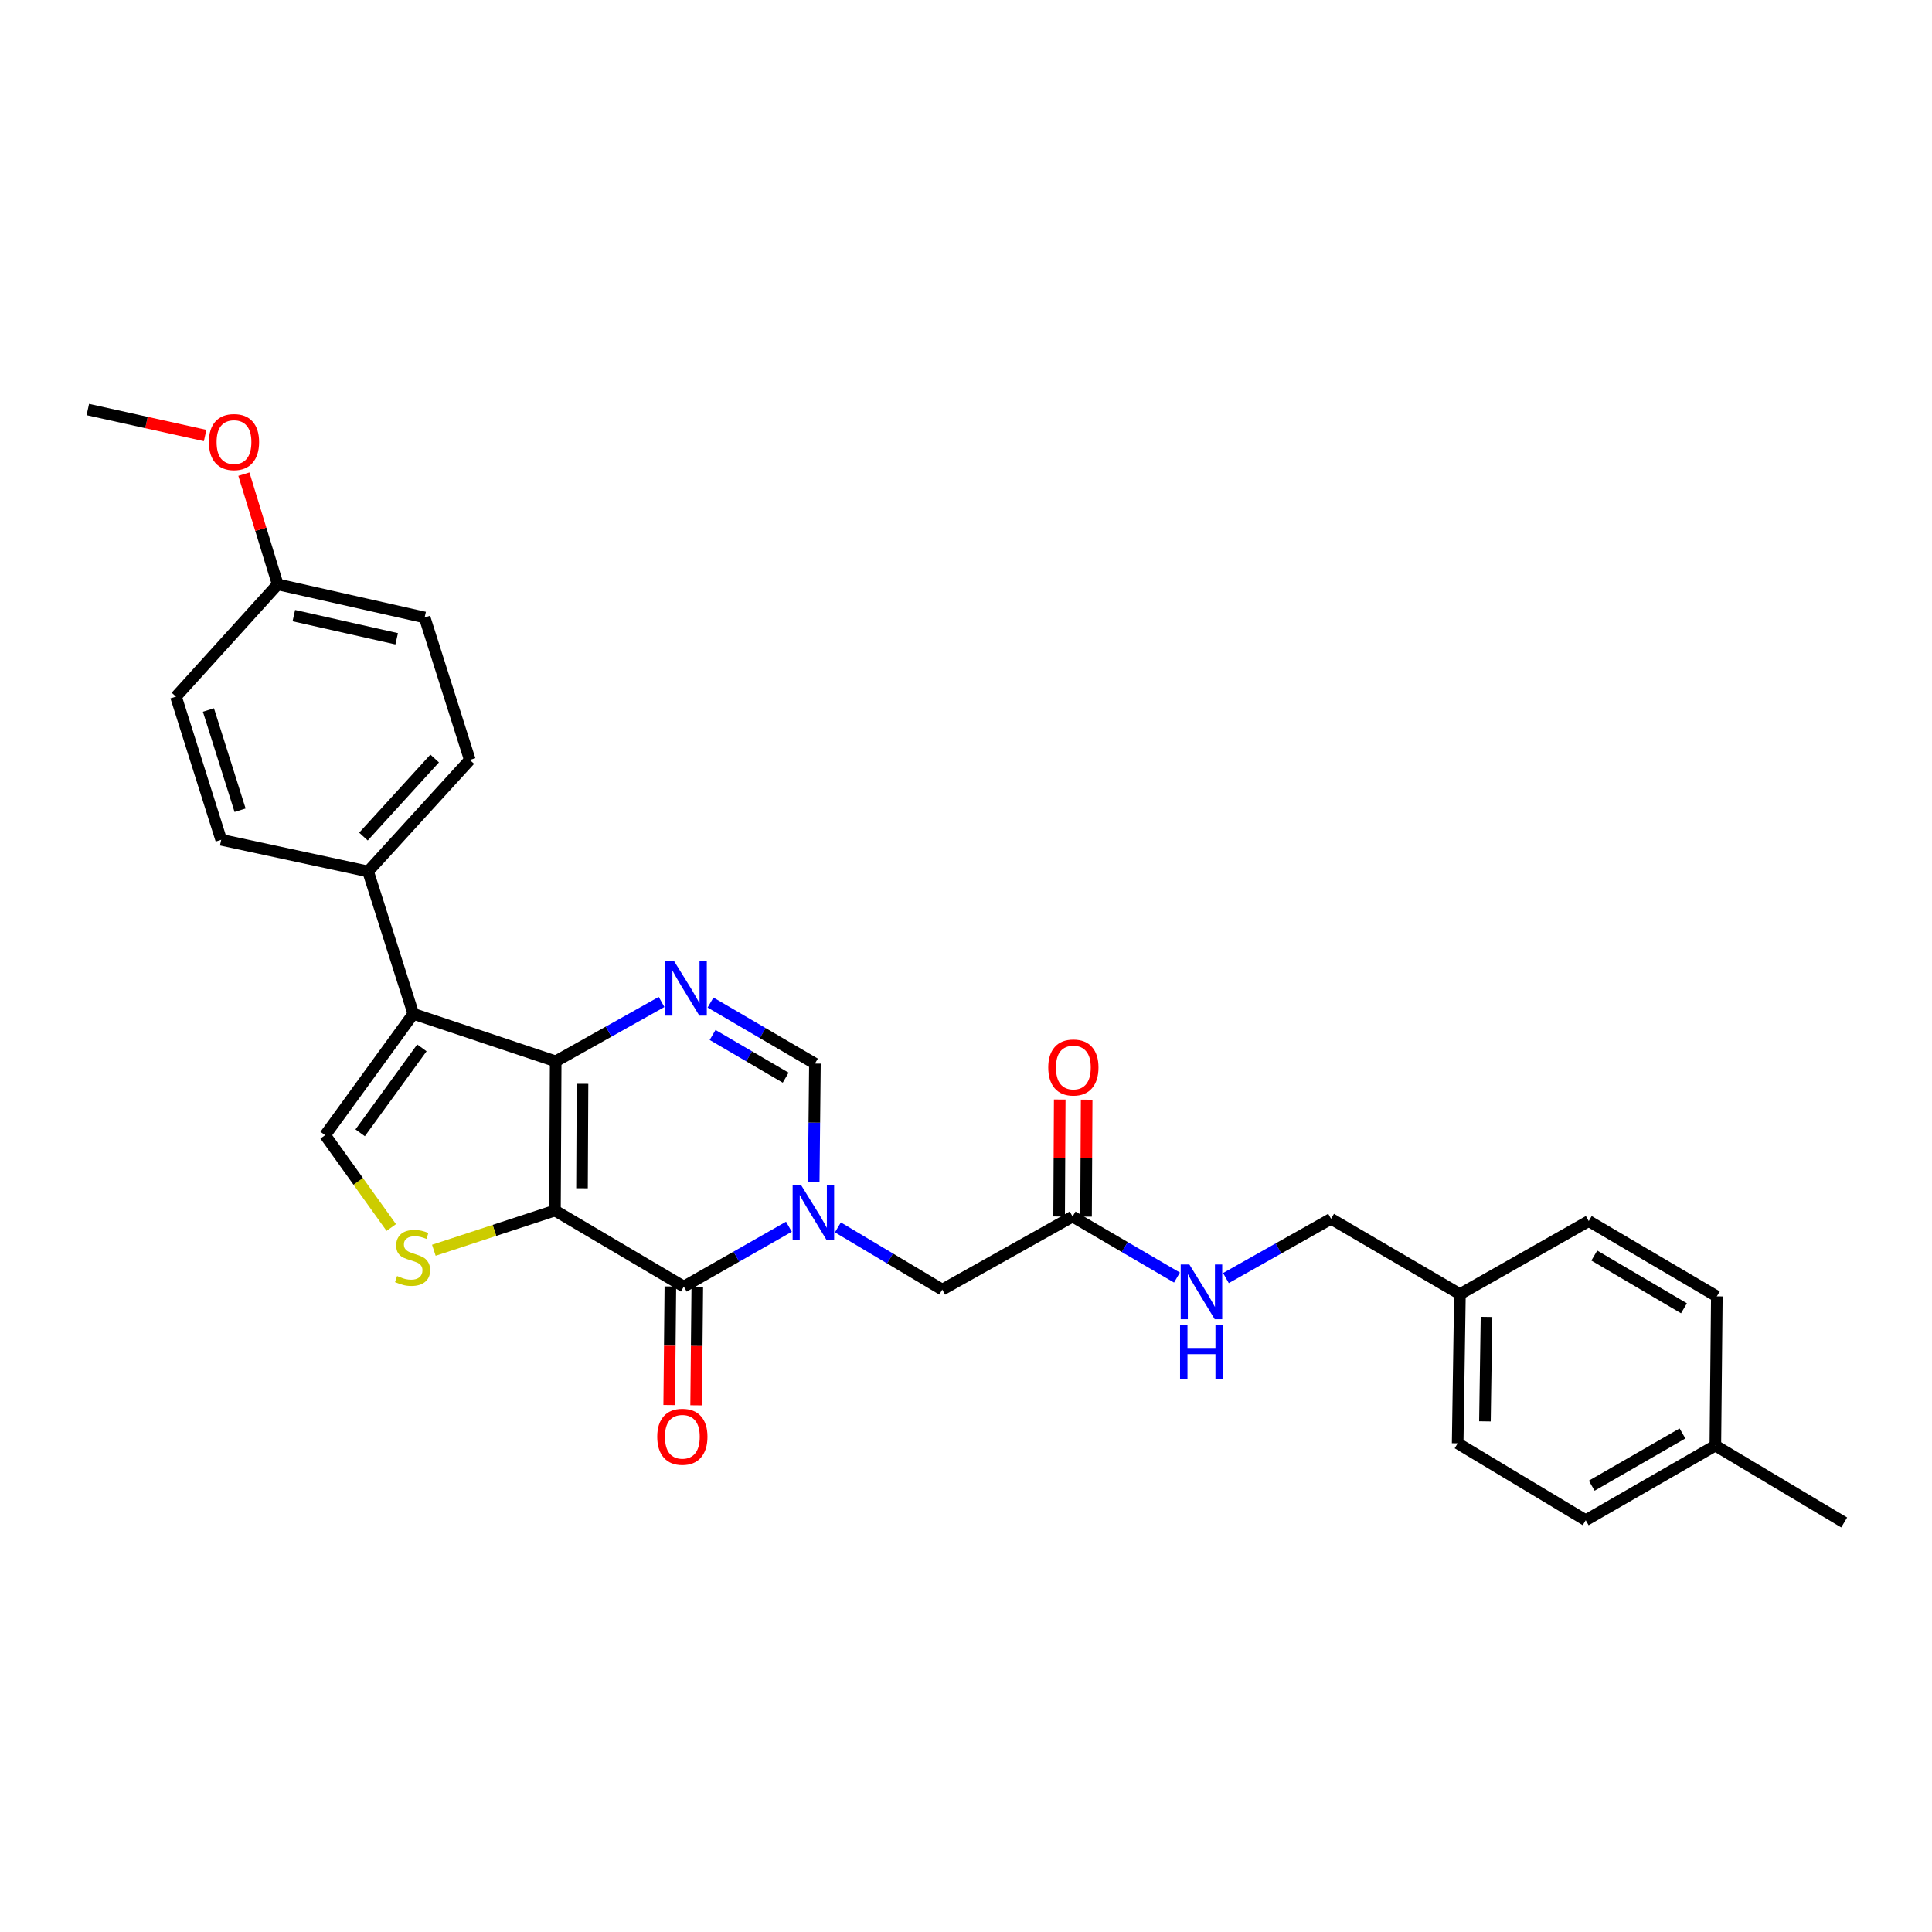 <?xml version='1.0' encoding='iso-8859-1'?>
<svg version='1.1' baseProfile='full'
              xmlns='http://www.w3.org/2000/svg'
                      xmlns:rdkit='http://www.rdkit.org/xml'
                      xmlns:xlink='http://www.w3.org/1999/xlink'
                  xml:space='preserve'
width='1000px' height='1000px' viewBox='0 0 1000 1000'>
<!-- END OF HEADER -->
<rect style='opacity:1.0;fill:#FFFFFF;stroke:none' width='1000' height='1000' x='0' y='0'> </rect>
<path class='bond-0' d='M 287.247,626.565 L 287.626,549.336' style='fill:none;fill-rule:evenodd;stroke:#000000;stroke-width:6px;stroke-linecap:butt;stroke-linejoin:miter;stroke-opacity:1' />
<path class='bond-0' d='M 301.242,615.049 L 301.508,560.989' style='fill:none;fill-rule:evenodd;stroke:#000000;stroke-width:6px;stroke-linecap:butt;stroke-linejoin:miter;stroke-opacity:1' />
<path class='bond-1' d='M 287.247,626.565 L 353.952,665.95' style='fill:none;fill-rule:evenodd;stroke:#000000;stroke-width:6px;stroke-linecap:butt;stroke-linejoin:miter;stroke-opacity:1' />
<path class='bond-5' d='M 287.247,626.565 L 255.904,636.849' style='fill:none;fill-rule:evenodd;stroke:#000000;stroke-width:6px;stroke-linecap:butt;stroke-linejoin:miter;stroke-opacity:1' />
<path class='bond-5' d='M 255.904,636.849 L 224.561,647.133' style='fill:none;fill-rule:evenodd;stroke:#CCCC00;stroke-width:6px;stroke-linecap:butt;stroke-linejoin:miter;stroke-opacity:1' />
<path class='bond-3' d='M 287.626,549.336 L 213.936,524.757' style='fill:none;fill-rule:evenodd;stroke:#000000;stroke-width:6px;stroke-linecap:butt;stroke-linejoin:miter;stroke-opacity:1' />
<path class='bond-4' d='M 287.626,549.336 L 315.025,533.974' style='fill:none;fill-rule:evenodd;stroke:#000000;stroke-width:6px;stroke-linecap:butt;stroke-linejoin:miter;stroke-opacity:1' />
<path class='bond-4' d='M 315.025,533.974 L 342.424,518.613' style='fill:none;fill-rule:evenodd;stroke:#0000FF;stroke-width:6px;stroke-linecap:butt;stroke-linejoin:miter;stroke-opacity:1' />
<path class='bond-2' d='M 353.952,665.95 L 381.144,650.449' style='fill:none;fill-rule:evenodd;stroke:#000000;stroke-width:6px;stroke-linecap:butt;stroke-linejoin:miter;stroke-opacity:1' />
<path class='bond-2' d='M 381.144,650.449 L 408.336,634.948' style='fill:none;fill-rule:evenodd;stroke:#0000FF;stroke-width:6px;stroke-linecap:butt;stroke-linejoin:miter;stroke-opacity:1' />
<path class='bond-11' d='M 346.983,665.881 L 346.68,696.566' style='fill:none;fill-rule:evenodd;stroke:#000000;stroke-width:6px;stroke-linecap:butt;stroke-linejoin:miter;stroke-opacity:1' />
<path class='bond-11' d='M 346.68,696.566 L 346.377,727.251' style='fill:none;fill-rule:evenodd;stroke:#FF0000;stroke-width:6px;stroke-linecap:butt;stroke-linejoin:miter;stroke-opacity:1' />
<path class='bond-11' d='M 360.921,666.018 L 360.618,696.704' style='fill:none;fill-rule:evenodd;stroke:#000000;stroke-width:6px;stroke-linecap:butt;stroke-linejoin:miter;stroke-opacity:1' />
<path class='bond-11' d='M 360.618,696.704 L 360.315,727.389' style='fill:none;fill-rule:evenodd;stroke:#FF0000;stroke-width:6px;stroke-linecap:butt;stroke-linejoin:miter;stroke-opacity:1' />
<path class='bond-7' d='M 421.172,611.636 L 421.487,581.074' style='fill:none;fill-rule:evenodd;stroke:#0000FF;stroke-width:6px;stroke-linecap:butt;stroke-linejoin:miter;stroke-opacity:1' />
<path class='bond-7' d='M 421.487,581.074 L 421.803,550.513' style='fill:none;fill-rule:evenodd;stroke:#000000;stroke-width:6px;stroke-linecap:butt;stroke-linejoin:miter;stroke-opacity:1' />
<path class='bond-8' d='M 433.687,635.29 L 460.699,651.402' style='fill:none;fill-rule:evenodd;stroke:#0000FF;stroke-width:6px;stroke-linecap:butt;stroke-linejoin:miter;stroke-opacity:1' />
<path class='bond-8' d='M 460.699,651.402 L 487.711,667.514' style='fill:none;fill-rule:evenodd;stroke:#000000;stroke-width:6px;stroke-linecap:butt;stroke-linejoin:miter;stroke-opacity:1' />
<path class='bond-9' d='M 213.936,524.757 L 190.527,451.067' style='fill:none;fill-rule:evenodd;stroke:#000000;stroke-width:6px;stroke-linecap:butt;stroke-linejoin:miter;stroke-opacity:1' />
<path class='bond-29' d='M 213.936,524.757 L 168.294,587.567' style='fill:none;fill-rule:evenodd;stroke:#000000;stroke-width:6px;stroke-linecap:butt;stroke-linejoin:miter;stroke-opacity:1' />
<path class='bond-29' d='M 218.366,542.372 L 186.417,586.339' style='fill:none;fill-rule:evenodd;stroke:#000000;stroke-width:6px;stroke-linecap:butt;stroke-linejoin:miter;stroke-opacity:1' />
<path class='bond-30' d='M 367.77,518.917 L 394.786,534.715' style='fill:none;fill-rule:evenodd;stroke:#0000FF;stroke-width:6px;stroke-linecap:butt;stroke-linejoin:miter;stroke-opacity:1' />
<path class='bond-30' d='M 394.786,534.715 L 421.803,550.513' style='fill:none;fill-rule:evenodd;stroke:#000000;stroke-width:6px;stroke-linecap:butt;stroke-linejoin:miter;stroke-opacity:1' />
<path class='bond-30' d='M 368.839,535.689 L 387.75,546.748' style='fill:none;fill-rule:evenodd;stroke:#0000FF;stroke-width:6px;stroke-linecap:butt;stroke-linejoin:miter;stroke-opacity:1' />
<path class='bond-30' d='M 387.75,546.748 L 406.662,557.806' style='fill:none;fill-rule:evenodd;stroke:#000000;stroke-width:6px;stroke-linecap:butt;stroke-linejoin:miter;stroke-opacity:1' />
<path class='bond-6' d='M 202.519,635.357 L 185.407,611.462' style='fill:none;fill-rule:evenodd;stroke:#CCCC00;stroke-width:6px;stroke-linecap:butt;stroke-linejoin:miter;stroke-opacity:1' />
<path class='bond-6' d='M 185.407,611.462 L 168.294,587.567' style='fill:none;fill-rule:evenodd;stroke:#000000;stroke-width:6px;stroke-linecap:butt;stroke-linejoin:miter;stroke-opacity:1' />
<path class='bond-10' d='M 487.711,667.514 L 555.167,629.685' style='fill:none;fill-rule:evenodd;stroke:#000000;stroke-width:6px;stroke-linecap:butt;stroke-linejoin:miter;stroke-opacity:1' />
<path class='bond-14' d='M 190.527,451.067 L 243.185,393.337' style='fill:none;fill-rule:evenodd;stroke:#000000;stroke-width:6px;stroke-linecap:butt;stroke-linejoin:miter;stroke-opacity:1' />
<path class='bond-14' d='M 188.127,433.014 L 224.988,392.603' style='fill:none;fill-rule:evenodd;stroke:#000000;stroke-width:6px;stroke-linecap:butt;stroke-linejoin:miter;stroke-opacity:1' />
<path class='bond-15' d='M 190.527,451.067 L 114.491,434.689' style='fill:none;fill-rule:evenodd;stroke:#000000;stroke-width:6px;stroke-linecap:butt;stroke-linejoin:miter;stroke-opacity:1' />
<path class='bond-12' d='M 555.167,629.685 L 582.184,645.477' style='fill:none;fill-rule:evenodd;stroke:#000000;stroke-width:6px;stroke-linecap:butt;stroke-linejoin:miter;stroke-opacity:1' />
<path class='bond-12' d='M 582.184,645.477 L 609.2,661.269' style='fill:none;fill-rule:evenodd;stroke:#0000FF;stroke-width:6px;stroke-linecap:butt;stroke-linejoin:miter;stroke-opacity:1' />
<path class='bond-13' d='M 562.136,629.722 L 562.294,599.453' style='fill:none;fill-rule:evenodd;stroke:#000000;stroke-width:6px;stroke-linecap:butt;stroke-linejoin:miter;stroke-opacity:1' />
<path class='bond-13' d='M 562.294,599.453 L 562.452,569.184' style='fill:none;fill-rule:evenodd;stroke:#FF0000;stroke-width:6px;stroke-linecap:butt;stroke-linejoin:miter;stroke-opacity:1' />
<path class='bond-13' d='M 548.197,629.649 L 548.355,599.38' style='fill:none;fill-rule:evenodd;stroke:#000000;stroke-width:6px;stroke-linecap:butt;stroke-linejoin:miter;stroke-opacity:1' />
<path class='bond-13' d='M 548.355,599.38 L 548.513,569.111' style='fill:none;fill-rule:evenodd;stroke:#FF0000;stroke-width:6px;stroke-linecap:butt;stroke-linejoin:miter;stroke-opacity:1' />
<path class='bond-16' d='M 634.537,661.534 L 661.743,646.194' style='fill:none;fill-rule:evenodd;stroke:#0000FF;stroke-width:6px;stroke-linecap:butt;stroke-linejoin:miter;stroke-opacity:1' />
<path class='bond-16' d='M 661.743,646.194 L 688.949,630.855' style='fill:none;fill-rule:evenodd;stroke:#000000;stroke-width:6px;stroke-linecap:butt;stroke-linejoin:miter;stroke-opacity:1' />
<path class='bond-19' d='M 243.185,393.337 L 219.791,319.6' style='fill:none;fill-rule:evenodd;stroke:#000000;stroke-width:6px;stroke-linecap:butt;stroke-linejoin:miter;stroke-opacity:1' />
<path class='bond-20' d='M 114.491,434.689 L 91.081,360.573' style='fill:none;fill-rule:evenodd;stroke:#000000;stroke-width:6px;stroke-linecap:butt;stroke-linejoin:miter;stroke-opacity:1' />
<path class='bond-20' d='M 124.271,419.373 L 107.884,367.492' style='fill:none;fill-rule:evenodd;stroke:#000000;stroke-width:6px;stroke-linecap:butt;stroke-linejoin:miter;stroke-opacity:1' />
<path class='bond-17' d='M 688.949,630.855 L 755.654,669.845' style='fill:none;fill-rule:evenodd;stroke:#000000;stroke-width:6px;stroke-linecap:butt;stroke-linejoin:miter;stroke-opacity:1' />
<path class='bond-22' d='M 755.654,669.845 L 822.328,632.016' style='fill:none;fill-rule:evenodd;stroke:#000000;stroke-width:6px;stroke-linecap:butt;stroke-linejoin:miter;stroke-opacity:1' />
<path class='bond-23' d='M 755.654,669.845 L 754.484,747.058' style='fill:none;fill-rule:evenodd;stroke:#000000;stroke-width:6px;stroke-linecap:butt;stroke-linejoin:miter;stroke-opacity:1' />
<path class='bond-23' d='M 769.416,681.638 L 768.597,735.687' style='fill:none;fill-rule:evenodd;stroke:#000000;stroke-width:6px;stroke-linecap:butt;stroke-linejoin:miter;stroke-opacity:1' />
<path class='bond-18' d='M 143.739,302.471 L 91.081,360.573' style='fill:none;fill-rule:evenodd;stroke:#000000;stroke-width:6px;stroke-linecap:butt;stroke-linejoin:miter;stroke-opacity:1' />
<path class='bond-26' d='M 143.739,302.471 L 134.986,273.947' style='fill:none;fill-rule:evenodd;stroke:#000000;stroke-width:6px;stroke-linecap:butt;stroke-linejoin:miter;stroke-opacity:1' />
<path class='bond-26' d='M 134.986,273.947 L 126.233,245.423' style='fill:none;fill-rule:evenodd;stroke:#FF0000;stroke-width:6px;stroke-linecap:butt;stroke-linejoin:miter;stroke-opacity:1' />
<path class='bond-31' d='M 143.739,302.471 L 219.791,319.6' style='fill:none;fill-rule:evenodd;stroke:#000000;stroke-width:6px;stroke-linecap:butt;stroke-linejoin:miter;stroke-opacity:1' />
<path class='bond-31' d='M 152.084,318.639 L 205.32,330.629' style='fill:none;fill-rule:evenodd;stroke:#000000;stroke-width:6px;stroke-linecap:butt;stroke-linejoin:miter;stroke-opacity:1' />
<path class='bond-21' d='M 887.864,748.235 L 820.764,786.861' style='fill:none;fill-rule:evenodd;stroke:#000000;stroke-width:6px;stroke-linecap:butt;stroke-linejoin:miter;stroke-opacity:1' />
<path class='bond-21' d='M 870.845,741.949 L 823.875,768.987' style='fill:none;fill-rule:evenodd;stroke:#000000;stroke-width:6px;stroke-linecap:butt;stroke-linejoin:miter;stroke-opacity:1' />
<path class='bond-27' d='M 887.864,748.235 L 954.545,788.023' style='fill:none;fill-rule:evenodd;stroke:#000000;stroke-width:6px;stroke-linecap:butt;stroke-linejoin:miter;stroke-opacity:1' />
<path class='bond-32' d='M 887.864,748.235 L 888.63,671.006' style='fill:none;fill-rule:evenodd;stroke:#000000;stroke-width:6px;stroke-linecap:butt;stroke-linejoin:miter;stroke-opacity:1' />
<path class='bond-25' d='M 822.328,632.016 L 888.63,671.006' style='fill:none;fill-rule:evenodd;stroke:#000000;stroke-width:6px;stroke-linecap:butt;stroke-linejoin:miter;stroke-opacity:1' />
<path class='bond-25' d='M 825.207,649.88 L 871.619,677.173' style='fill:none;fill-rule:evenodd;stroke:#000000;stroke-width:6px;stroke-linecap:butt;stroke-linejoin:miter;stroke-opacity:1' />
<path class='bond-24' d='M 754.484,747.058 L 820.764,786.861' style='fill:none;fill-rule:evenodd;stroke:#000000;stroke-width:6px;stroke-linecap:butt;stroke-linejoin:miter;stroke-opacity:1' />
<path class='bond-28' d='M 106.174,225.426 L 75.814,218.702' style='fill:none;fill-rule:evenodd;stroke:#FF0000;stroke-width:6px;stroke-linecap:butt;stroke-linejoin:miter;stroke-opacity:1' />
<path class='bond-28' d='M 75.814,218.702 L 45.455,211.977' style='fill:none;fill-rule:evenodd;stroke:#000000;stroke-width:6px;stroke-linecap:butt;stroke-linejoin:miter;stroke-opacity:1' />
<path  class='atom-3' d='M 414.746 613.566
L 424.026 628.566
Q 424.946 630.046, 426.426 632.726
Q 427.906 635.406, 427.986 635.566
L 427.986 613.566
L 431.746 613.566
L 431.746 641.886
L 427.866 641.886
L 417.906 625.486
Q 416.746 623.566, 415.506 621.366
Q 414.306 619.166, 413.946 618.486
L 413.946 641.886
L 410.266 641.886
L 410.266 613.566
L 414.746 613.566
' fill='#0000FF'/>
<path  class='atom-5' d='M 348.838 497.347
L 358.118 512.347
Q 359.038 513.827, 360.518 516.507
Q 361.998 519.187, 362.078 519.347
L 362.078 497.347
L 365.838 497.347
L 365.838 525.667
L 361.958 525.667
L 351.998 509.267
Q 350.838 507.347, 349.598 505.147
Q 348.398 502.947, 348.038 502.267
L 348.038 525.667
L 344.358 525.667
L 344.358 497.347
L 348.838 497.347
' fill='#0000FF'/>
<path  class='atom-6' d='M 205.541 660.469
Q 205.861 660.589, 207.181 661.149
Q 208.501 661.709, 209.941 662.069
Q 211.421 662.389, 212.861 662.389
Q 215.541 662.389, 217.101 661.109
Q 218.661 659.789, 218.661 657.509
Q 218.661 655.949, 217.861 654.989
Q 217.101 654.029, 215.901 653.509
Q 214.701 652.989, 212.701 652.389
Q 210.181 651.629, 208.661 650.909
Q 207.181 650.189, 206.101 648.669
Q 205.061 647.149, 205.061 644.589
Q 205.061 641.029, 207.461 638.829
Q 209.901 636.629, 214.701 636.629
Q 217.981 636.629, 221.701 638.189
L 220.781 641.269
Q 217.381 639.869, 214.821 639.869
Q 212.061 639.869, 210.541 641.029
Q 209.021 642.149, 209.061 644.109
Q 209.061 645.629, 209.821 646.549
Q 210.621 647.469, 211.741 647.989
Q 212.901 648.509, 214.821 649.109
Q 217.381 649.909, 218.901 650.709
Q 220.421 651.509, 221.501 653.149
Q 222.621 654.749, 222.621 657.509
Q 222.621 661.429, 219.981 663.549
Q 217.381 665.629, 213.021 665.629
Q 210.501 665.629, 208.581 665.069
Q 206.701 664.549, 204.461 663.629
L 205.541 660.469
' fill='#CCCC00'/>
<path  class='atom-12' d='M 340.185 743.661
Q 340.185 736.861, 343.545 733.061
Q 346.905 729.261, 353.185 729.261
Q 359.465 729.261, 362.825 733.061
Q 366.185 736.861, 366.185 743.661
Q 366.185 750.541, 362.785 754.461
Q 359.385 758.341, 353.185 758.341
Q 346.945 758.341, 343.545 754.461
Q 340.185 750.581, 340.185 743.661
M 353.185 755.141
Q 357.505 755.141, 359.825 752.261
Q 362.185 749.341, 362.185 743.661
Q 362.185 738.101, 359.825 735.301
Q 357.505 732.461, 353.185 732.461
Q 348.865 732.461, 346.505 735.261
Q 344.185 738.061, 344.185 743.661
Q 344.185 749.381, 346.505 752.261
Q 348.865 755.141, 353.185 755.141
' fill='#FF0000'/>
<path  class='atom-13' d='M 615.612 654.515
L 624.892 669.515
Q 625.812 670.995, 627.292 673.675
Q 628.772 676.355, 628.852 676.515
L 628.852 654.515
L 632.612 654.515
L 632.612 682.835
L 628.732 682.835
L 618.772 666.435
Q 617.612 664.515, 616.372 662.315
Q 615.172 660.115, 614.812 659.435
L 614.812 682.835
L 611.132 682.835
L 611.132 654.515
L 615.612 654.515
' fill='#0000FF'/>
<path  class='atom-13' d='M 610.792 685.667
L 614.632 685.667
L 614.632 697.707
L 629.112 697.707
L 629.112 685.667
L 632.952 685.667
L 632.952 713.987
L 629.112 713.987
L 629.112 700.907
L 614.632 700.907
L 614.632 713.987
L 610.792 713.987
L 610.792 685.667
' fill='#0000FF'/>
<path  class='atom-14' d='M 542.569 552.536
Q 542.569 545.736, 545.929 541.936
Q 549.289 538.136, 555.569 538.136
Q 561.849 538.136, 565.209 541.936
Q 568.569 545.736, 568.569 552.536
Q 568.569 559.416, 565.169 563.336
Q 561.769 567.216, 555.569 567.216
Q 549.329 567.216, 545.929 563.336
Q 542.569 559.456, 542.569 552.536
M 555.569 564.016
Q 559.889 564.016, 562.209 561.136
Q 564.569 558.216, 564.569 552.536
Q 564.569 546.976, 562.209 544.176
Q 559.889 541.336, 555.569 541.336
Q 551.249 541.336, 548.889 544.136
Q 546.569 546.936, 546.569 552.536
Q 546.569 558.256, 548.889 561.136
Q 551.249 564.016, 555.569 564.016
' fill='#FF0000'/>
<path  class='atom-27' d='M 108.111 228.815
Q 108.111 222.015, 111.471 218.215
Q 114.831 214.415, 121.111 214.415
Q 127.391 214.415, 130.751 218.215
Q 134.111 222.015, 134.111 228.815
Q 134.111 235.695, 130.711 239.615
Q 127.311 243.495, 121.111 243.495
Q 114.871 243.495, 111.471 239.615
Q 108.111 235.735, 108.111 228.815
M 121.111 240.295
Q 125.431 240.295, 127.751 237.415
Q 130.111 234.495, 130.111 228.815
Q 130.111 223.255, 127.751 220.455
Q 125.431 217.615, 121.111 217.615
Q 116.791 217.615, 114.431 220.415
Q 112.111 223.215, 112.111 228.815
Q 112.111 234.535, 114.431 237.415
Q 116.791 240.295, 121.111 240.295
' fill='#FF0000'/>
</svg>
